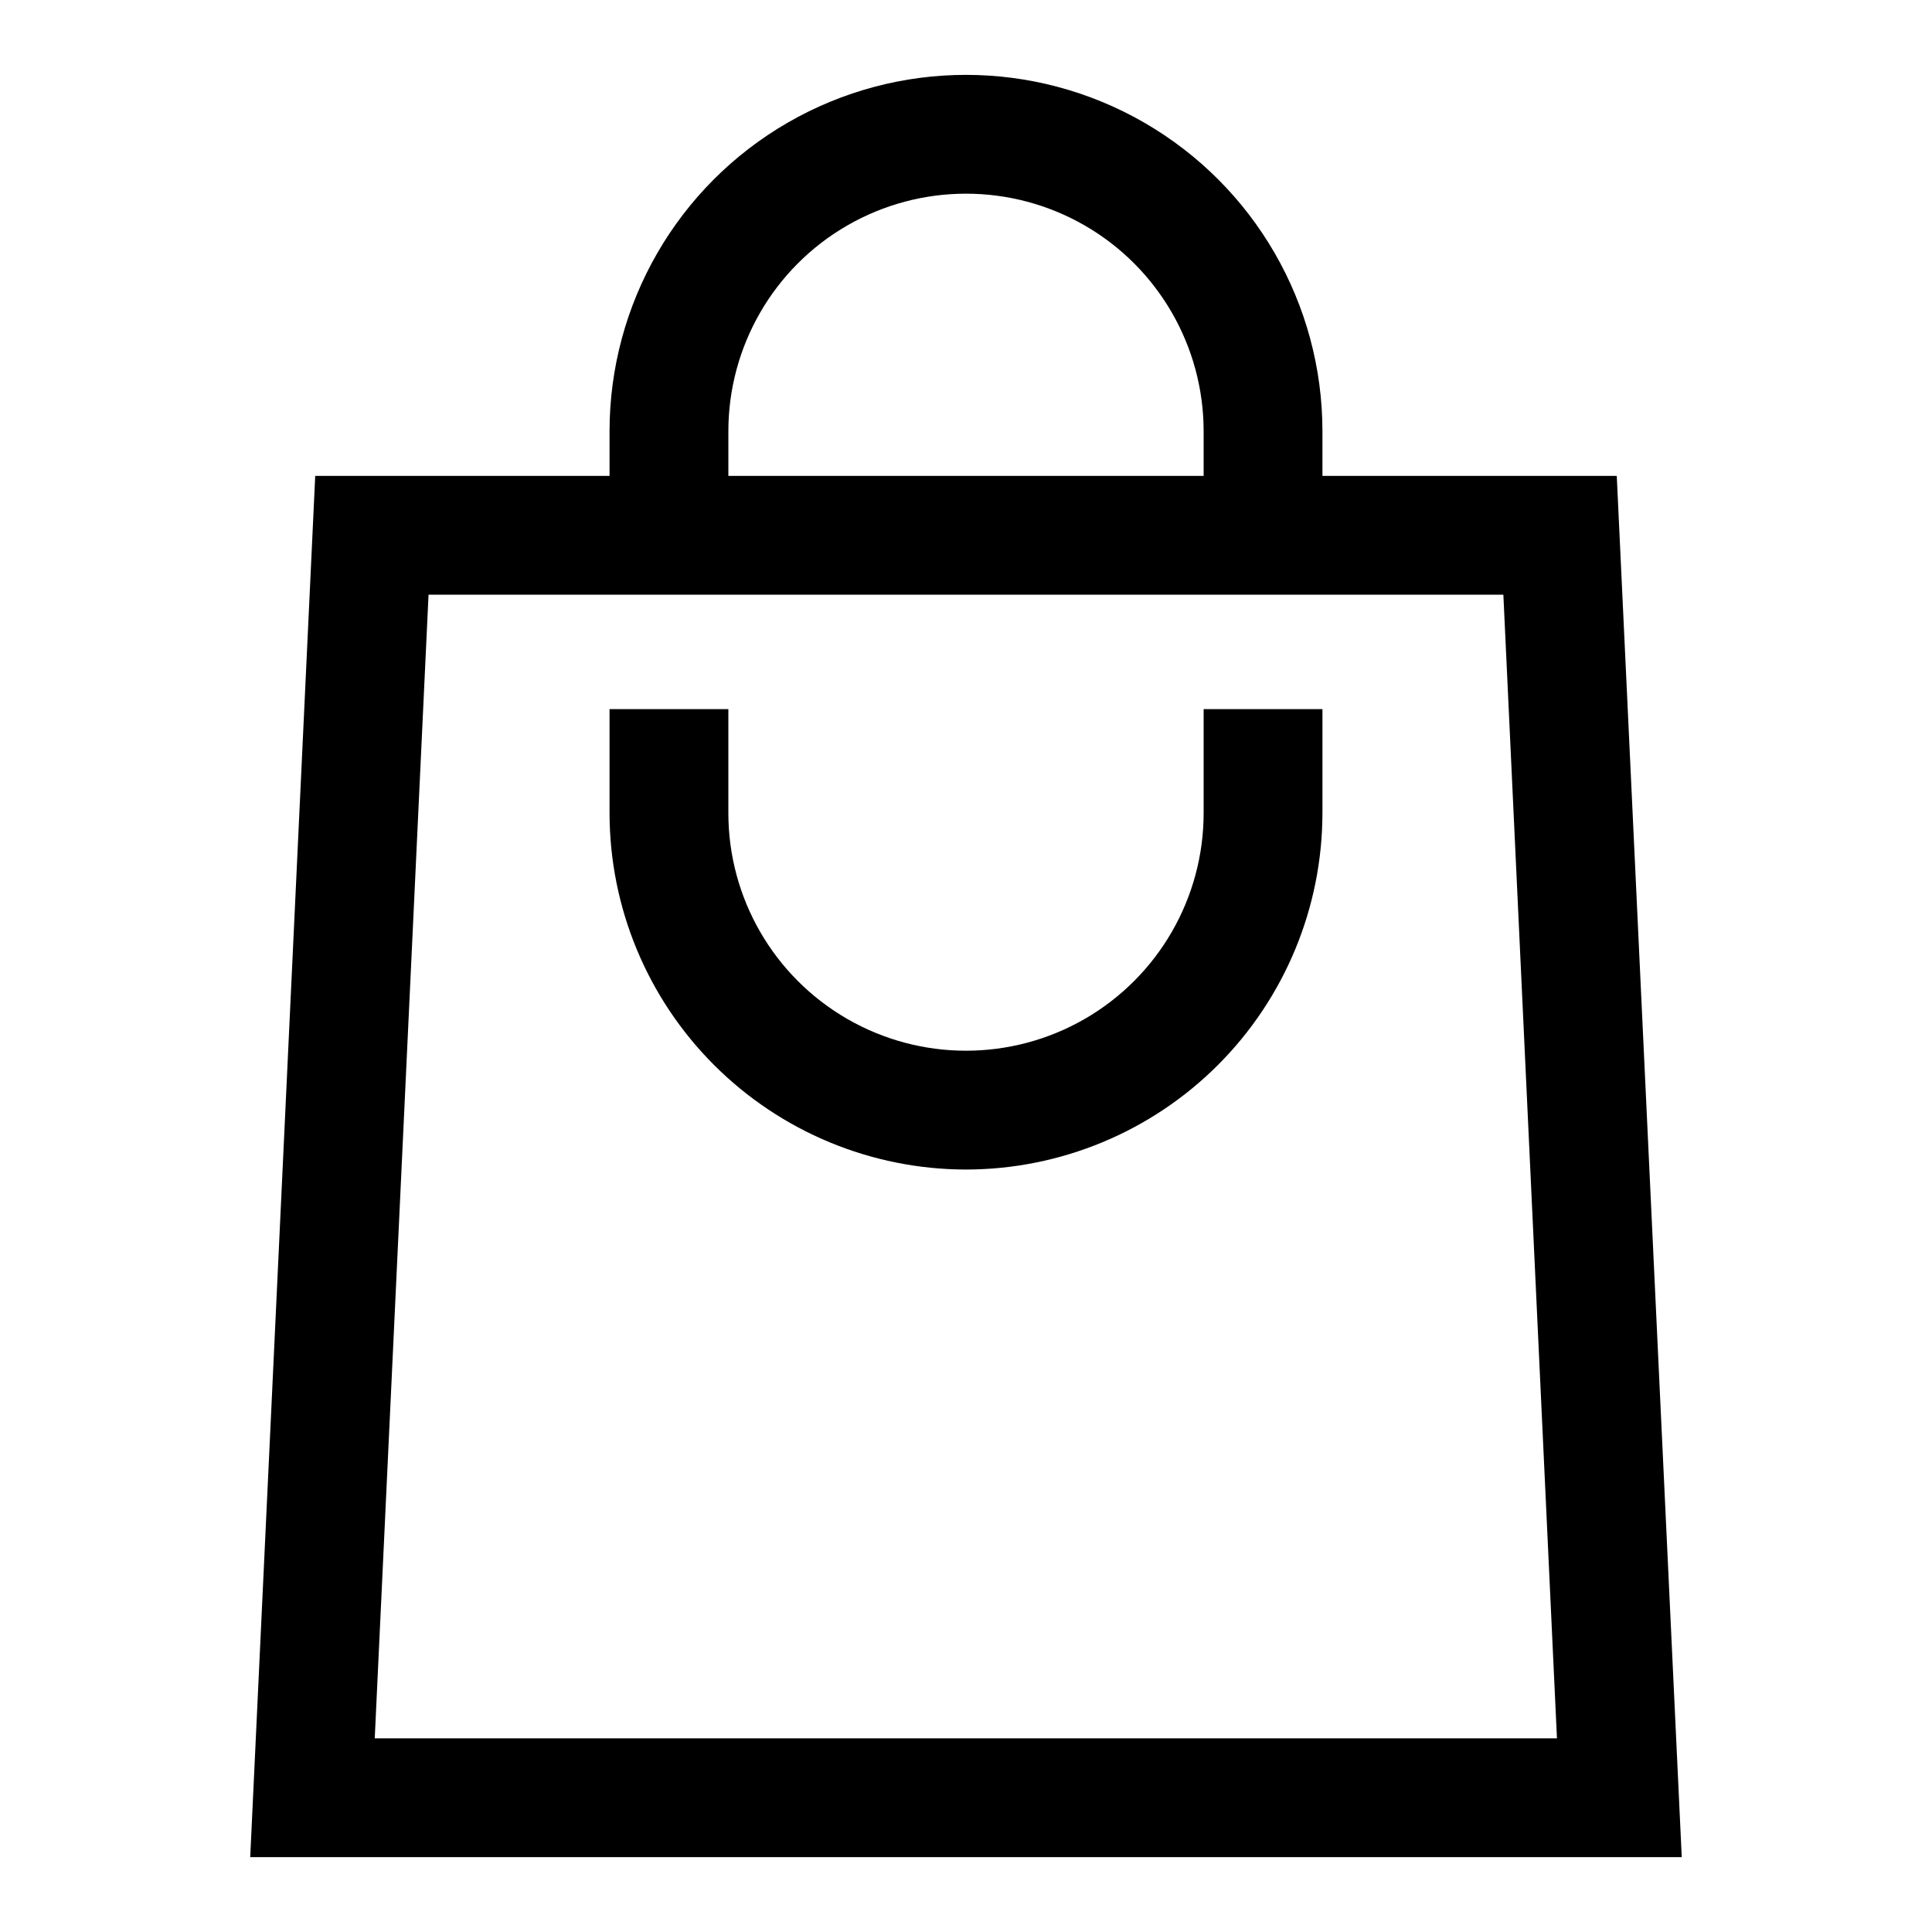 <?xml version="1.0" encoding="UTF-8"?>
<!-- Uploaded to: ICON Repo, www.iconrepo.com, Generator: ICON Repo Mixer Tools -->
<svg fill="#000000" width="800px" height="800px" version="1.1" viewBox="144 144 512 512" xmlns="http://www.w3.org/2000/svg">
 <g>
  <path d="m589.68 636.16h-379.37l17.227-366.05h344.92zm-346.37-31.488h313.3l-14.203-303.07h-284.84z"/>
  <path d="m494.46 285.86h-31.484v-27.555c0-22.496-12.004-43.289-31.488-54.539-19.488-11.25-43.492-11.25-62.977 0s-31.488 32.043-31.488 54.539v27.555h-31.488v-27.555c0-33.746 18.004-64.934 47.23-81.809 29.227-16.871 65.238-16.871 94.465 0 29.227 16.875 47.23 48.062 47.23 81.809z"/>
  <path d="m400 453.94c-25.047-0.027-49.055-9.992-66.766-27.699-17.711-17.711-27.672-41.719-27.699-66.766v-27.551h31.488v27.551c0 22.5 12.004 43.289 31.488 54.539s43.488 11.25 62.977 0c19.484-11.25 31.488-32.039 31.488-54.539v-27.551h31.488v27.551h-0.004c-0.027 25.047-9.988 49.055-27.699 66.766-17.707 17.707-41.719 27.672-66.762 27.699z"/>
 </g>
</svg>